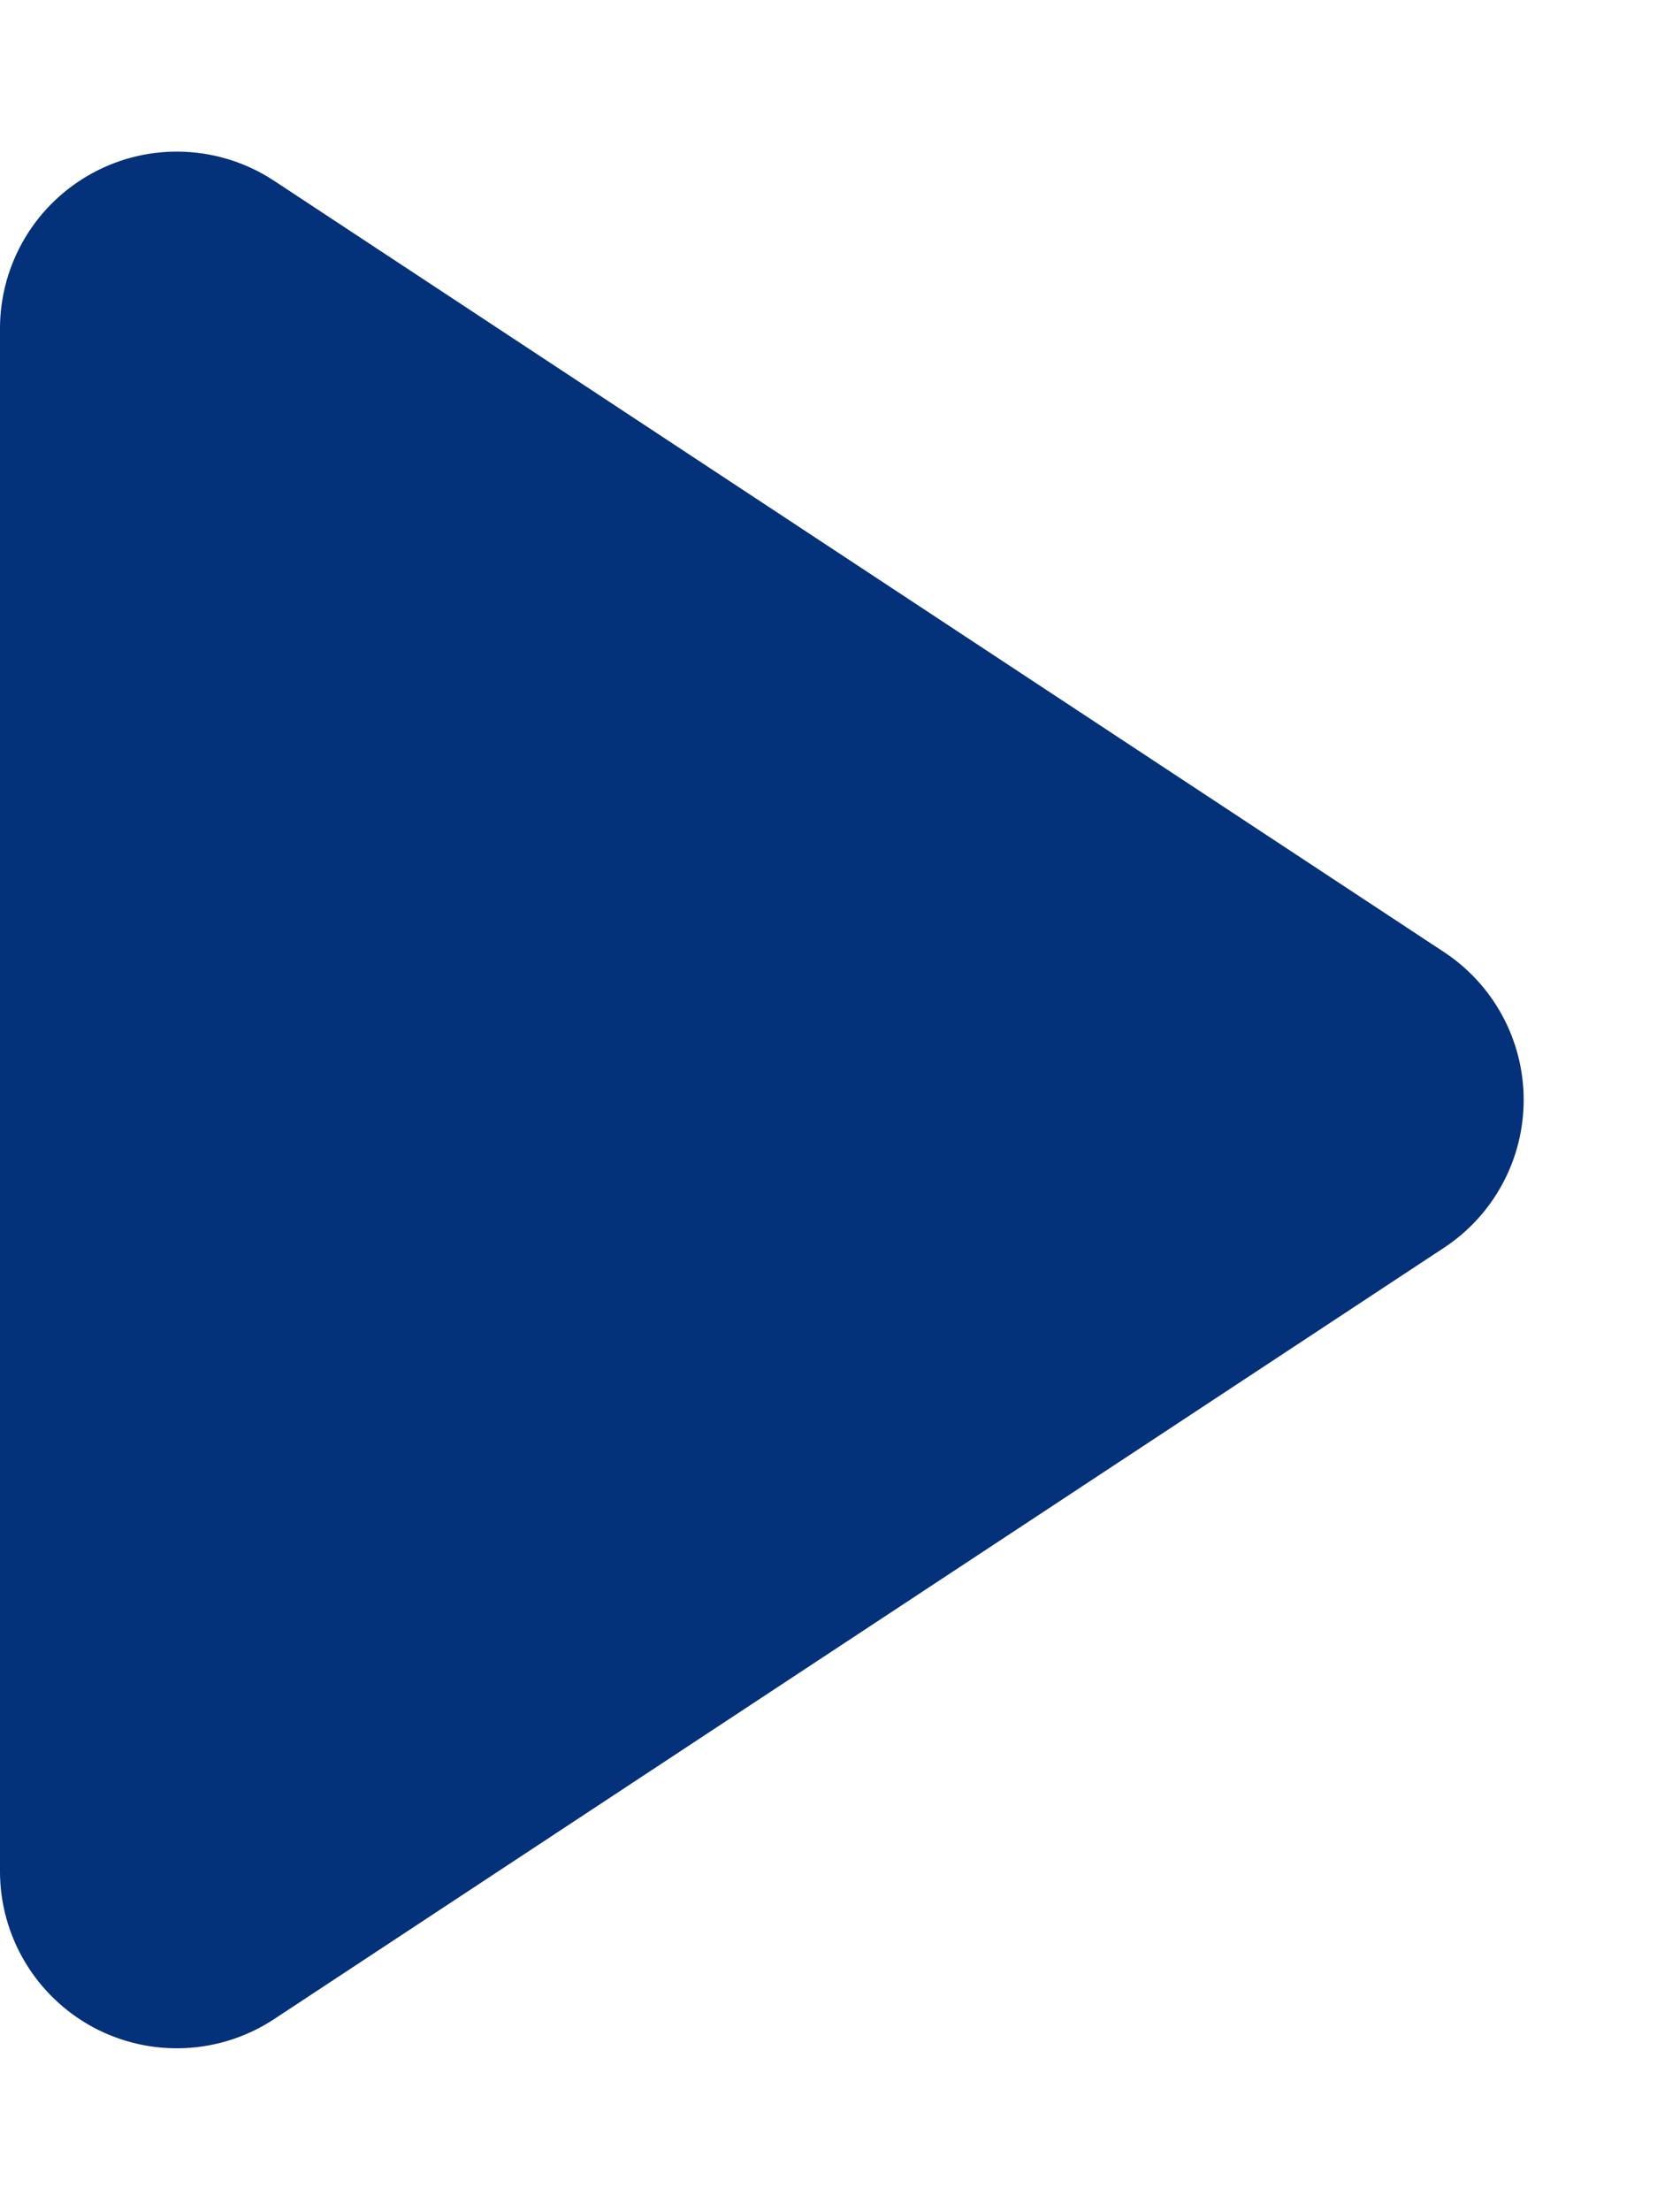 <svg width="19" height="25" viewBox="0 0 19 25" fill="none" xmlns="http://www.w3.org/2000/svg">
<path d="M16.333 10.765C16.609 10.947 16.836 11.195 16.993 11.487C17.15 11.778 17.232 12.104 17.232 12.435C17.232 12.766 17.15 13.092 16.993 13.383C16.836 13.675 16.609 13.923 16.333 14.105L3.1 22.827C2.798 23.026 2.449 23.139 2.088 23.155C1.727 23.171 1.369 23.089 1.051 22.918C0.734 22.746 0.468 22.492 0.283 22.182C0.098 21.872 -1.87619e-05 21.518 -7.82013e-05 21.157V3.714C-1.87619e-05 3.353 0.098 2.999 0.283 2.689C0.468 2.379 0.734 2.125 1.051 1.954C1.369 1.782 1.727 1.7 2.088 1.716C2.449 1.732 2.798 1.845 3.1 2.044L16.333 10.765Z" fill="#03317A"/>
</svg>
